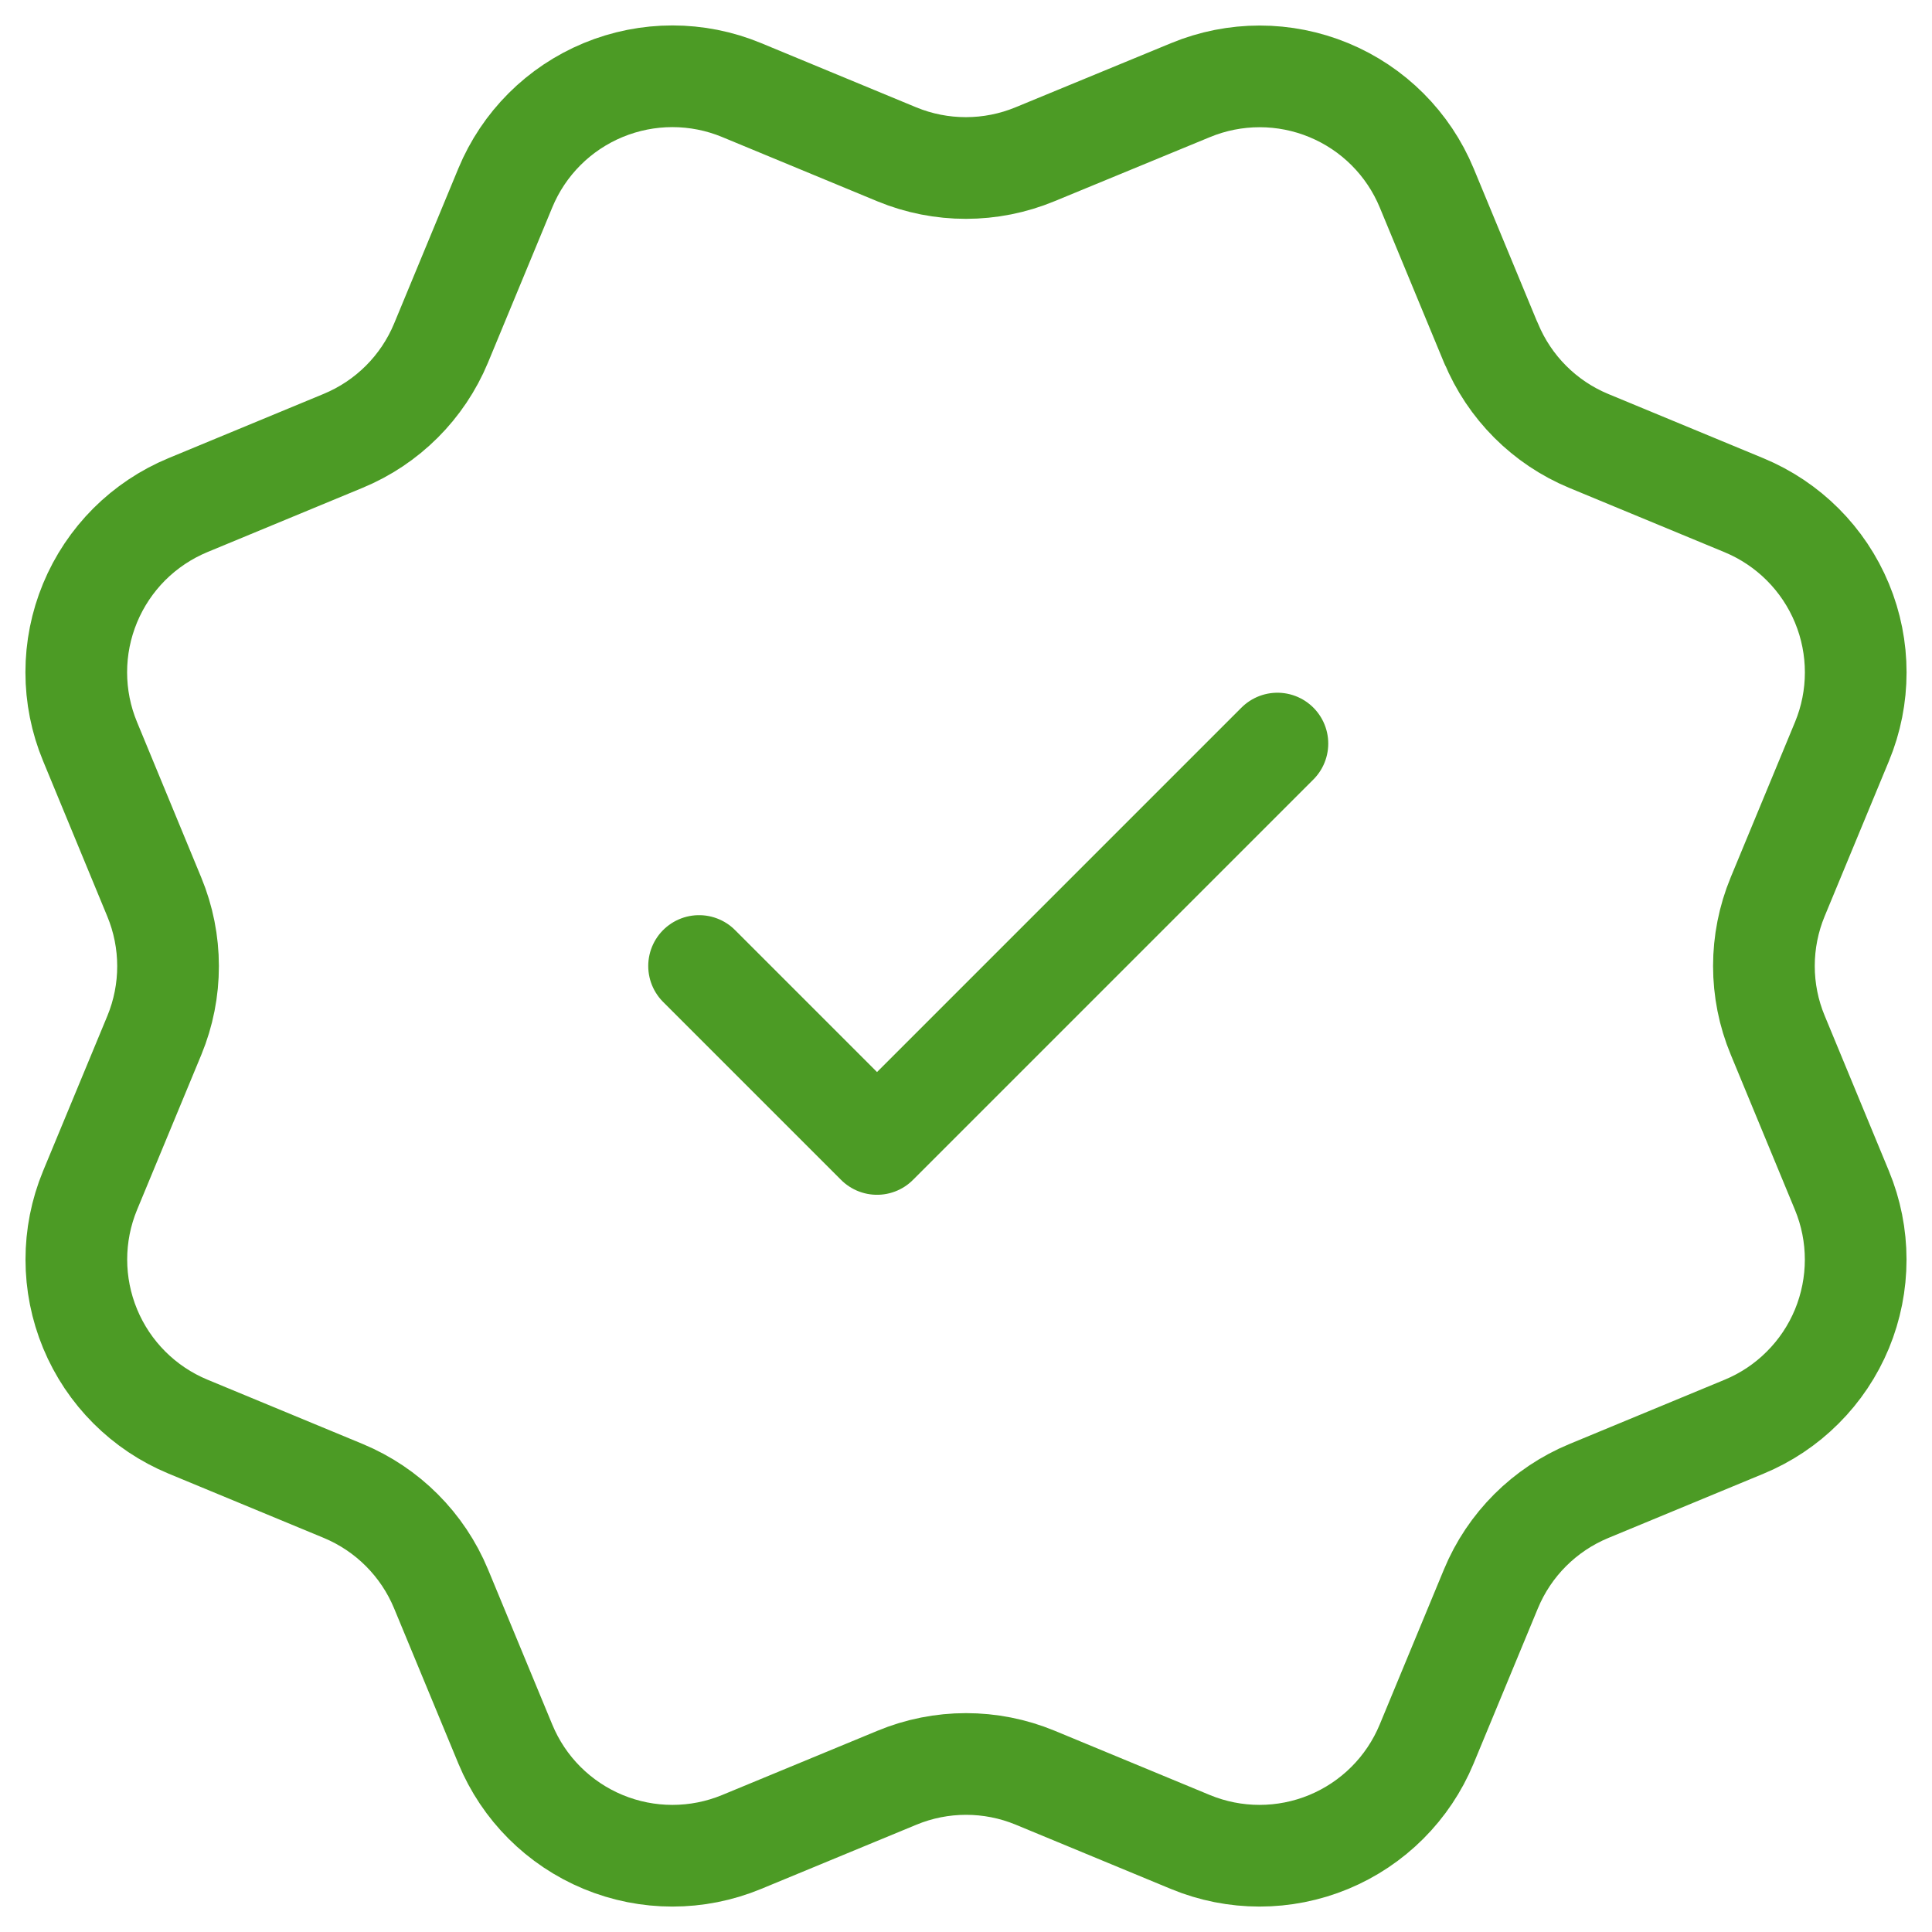 <svg width="38" height="38" viewBox="0 0 38 38" fill="none" xmlns="http://www.w3.org/2000/svg">
<path d="M13.75 19L17.25 22.5L25.125 14.625M29.327 6.747C29.687 7.619 30.379 8.312 31.25 8.673L34.304 9.938C35.176 10.3 35.868 10.992 36.229 11.864C36.59 12.735 36.59 13.715 36.229 14.586L34.965 17.638C34.604 18.51 34.603 19.491 34.966 20.362L36.228 23.413C36.407 23.845 36.499 24.308 36.499 24.775C36.499 25.242 36.407 25.705 36.229 26.137C36.05 26.569 35.788 26.961 35.457 27.291C35.127 27.622 34.734 27.884 34.303 28.062L31.251 29.326C30.379 29.687 29.686 30.379 29.325 31.25L28.06 34.304C27.699 35.175 27.006 35.868 26.135 36.229C25.263 36.59 24.284 36.59 23.412 36.229L20.36 34.965C19.489 34.605 18.51 34.605 17.639 34.967L14.585 36.23C13.713 36.59 12.735 36.59 11.864 36.229C10.993 35.868 10.301 35.177 9.94 34.306L8.675 31.251C8.314 30.38 7.622 29.687 6.751 29.325L3.697 28.06C2.826 27.699 2.134 27.007 1.773 26.136C1.412 25.265 1.411 24.286 1.771 23.415L3.036 20.363C3.396 19.491 3.395 18.512 3.034 17.641L1.771 14.584C1.592 14.153 1.5 13.69 1.5 13.223C1.5 12.755 1.592 12.293 1.771 11.861C1.95 11.429 2.212 11.037 2.542 10.706C2.873 10.376 3.265 10.114 3.697 9.935L6.749 8.671C7.62 8.311 8.312 7.62 8.674 6.75L9.939 3.696C10.3 2.824 10.992 2.132 11.864 1.771C12.736 1.41 13.715 1.41 14.586 1.771L17.638 3.035C18.51 3.395 19.489 3.394 20.36 3.033L23.415 1.773C24.287 1.412 25.266 1.412 26.137 1.773C27.009 2.134 27.701 2.826 28.062 3.698L29.327 6.753L29.327 6.747Z" stroke="#4C9B25" stroke-width="2" stroke-linecap="round" stroke-linejoin="round"/>
</svg>
